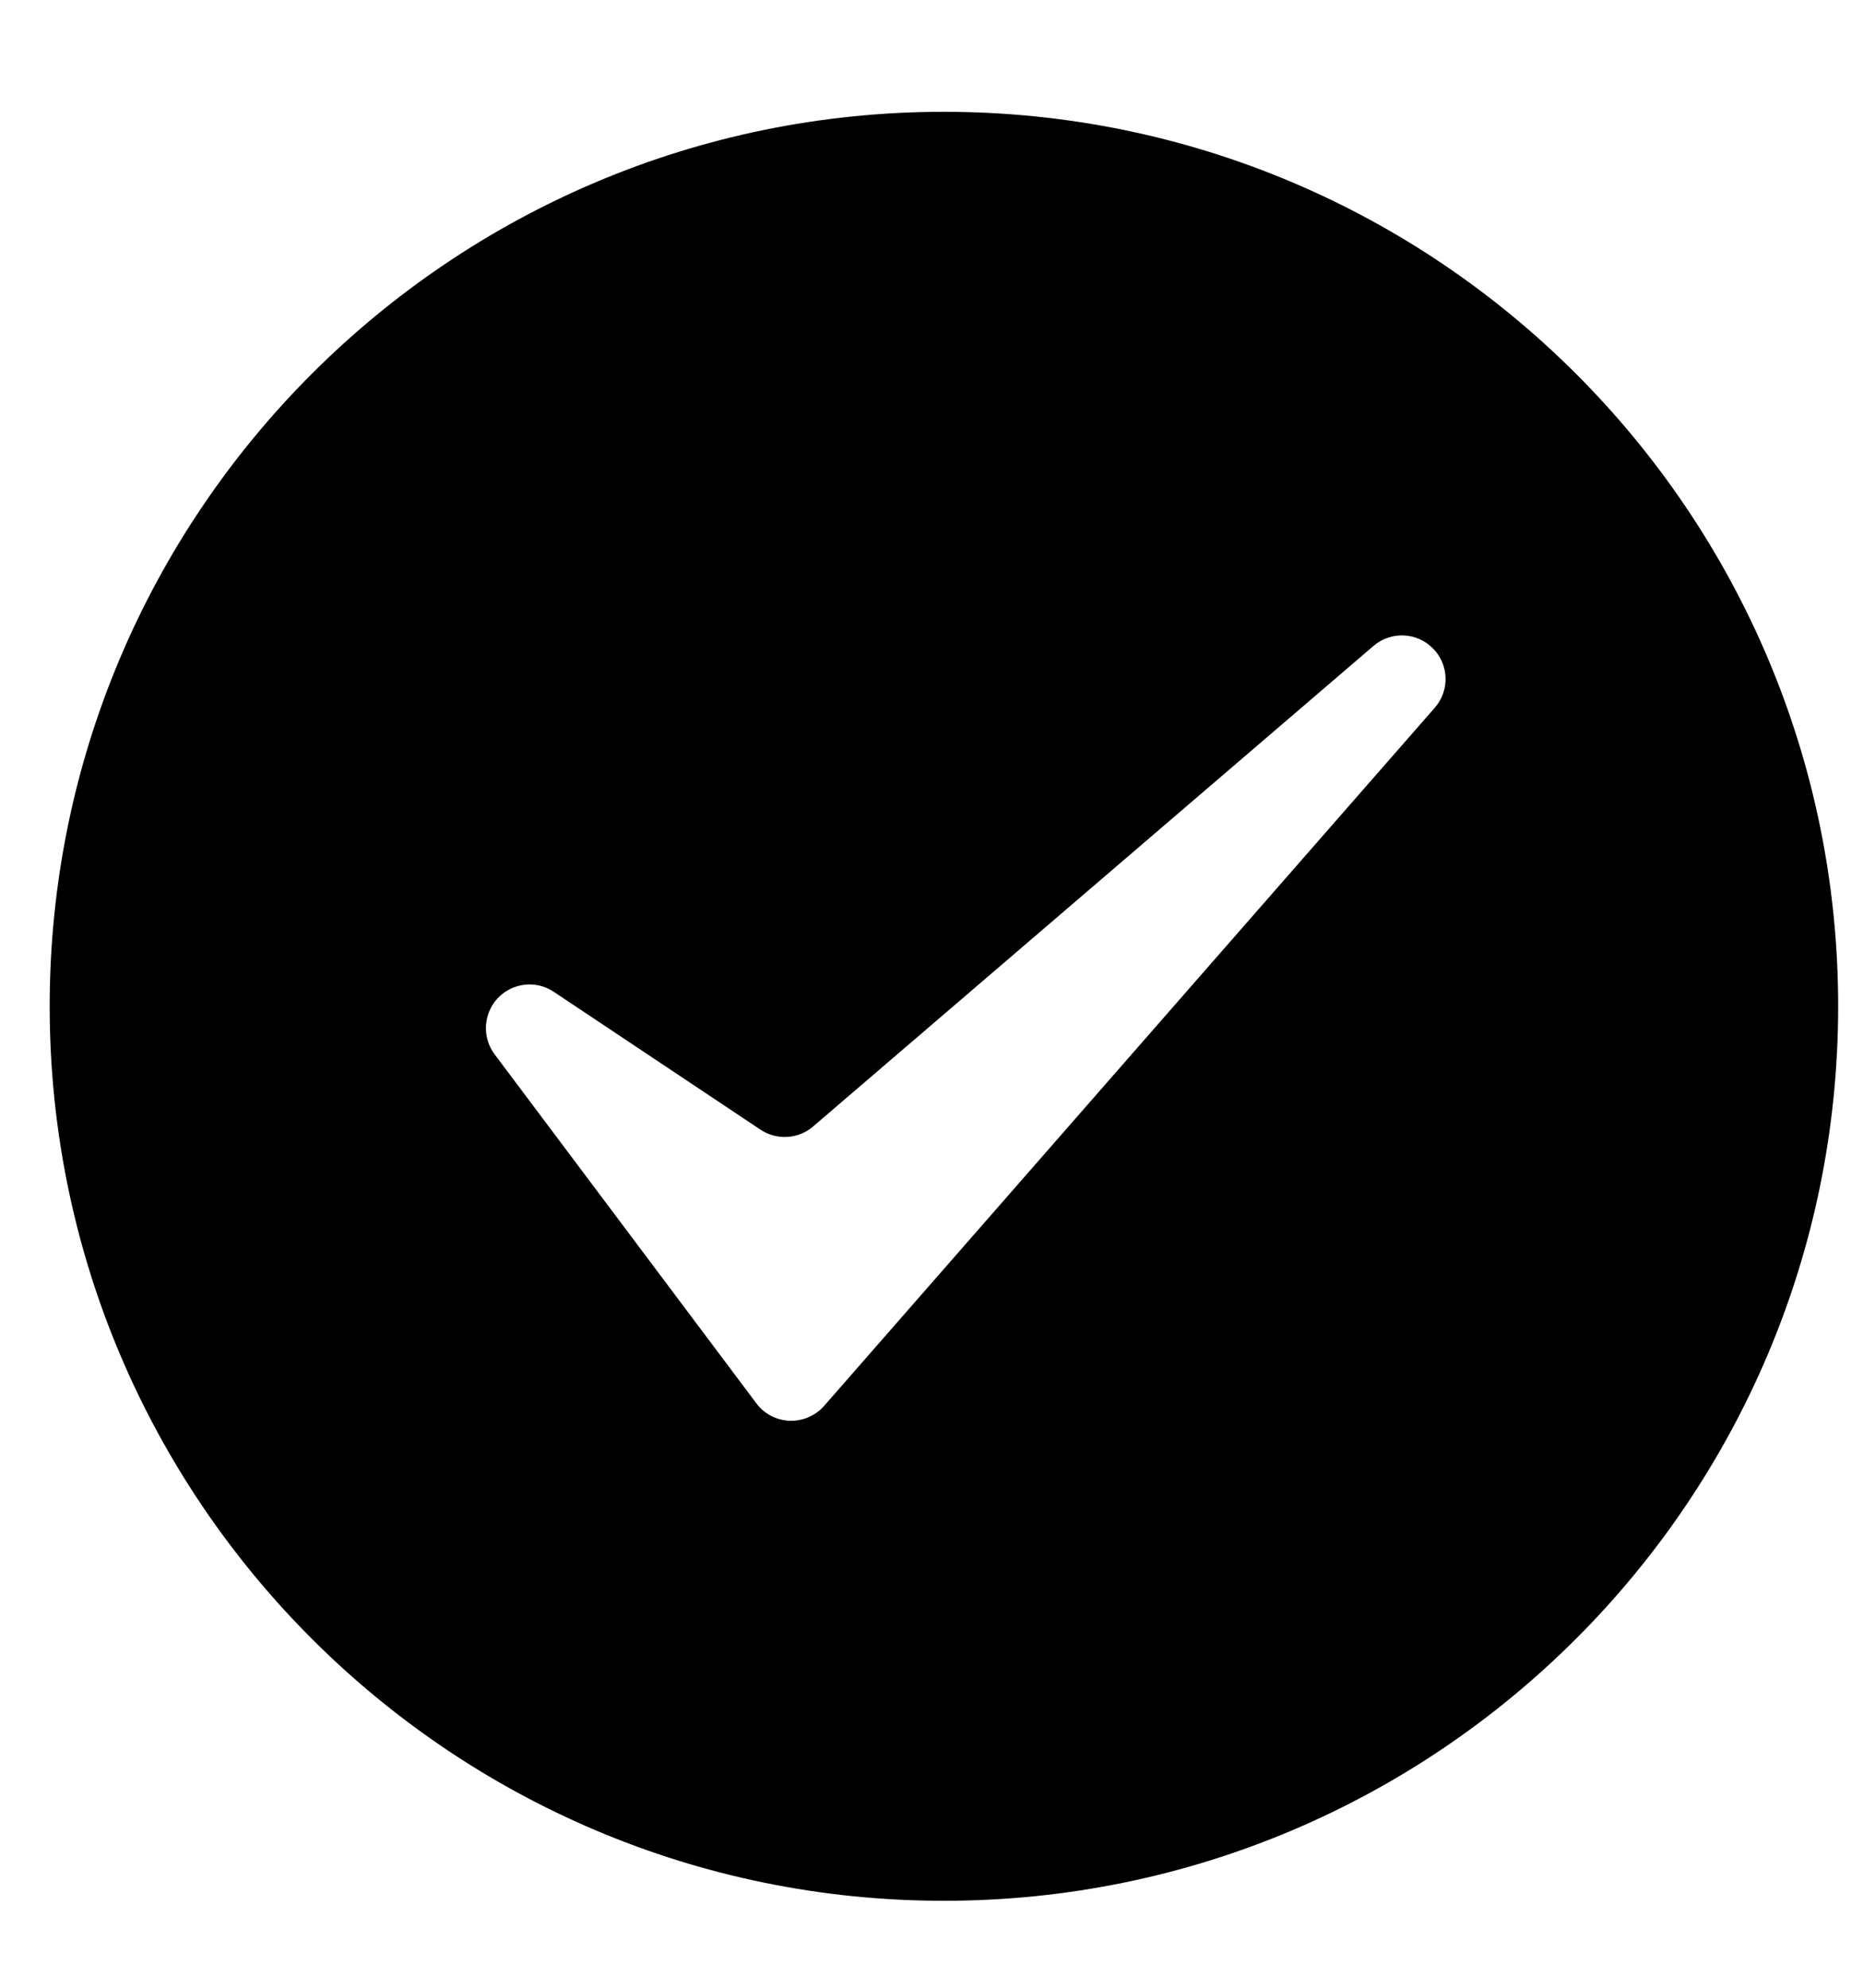 <svg width="15" height="16" viewBox="0 0 15 16" fill="none" xmlns="http://www.w3.org/2000/svg">
<path fill-rule="evenodd" clip-rule="evenodd" d="M7.6 0.9C11.574 0.9 14.8 4.126 14.8 8.1C14.8 12.074 11.574 15.3 7.6 15.3C3.626 15.3 0.4 12.074 0.4 8.1C0.4 4.126 3.626 0.9 7.6 0.9ZM4.458 7.983L6.123 9.093C6.254 9.18 6.427 9.17 6.546 9.068L11.059 5.199C11.199 5.079 11.408 5.088 11.537 5.219C11.667 5.349 11.674 5.558 11.552 5.697L6.635 11.317C6.565 11.396 6.463 11.44 6.357 11.436C6.252 11.432 6.153 11.381 6.09 11.296L3.982 8.486C3.88 8.349 3.891 8.159 4.008 8.034C4.126 7.91 4.316 7.888 4.458 7.983Z" fill="black"/>
</svg>
